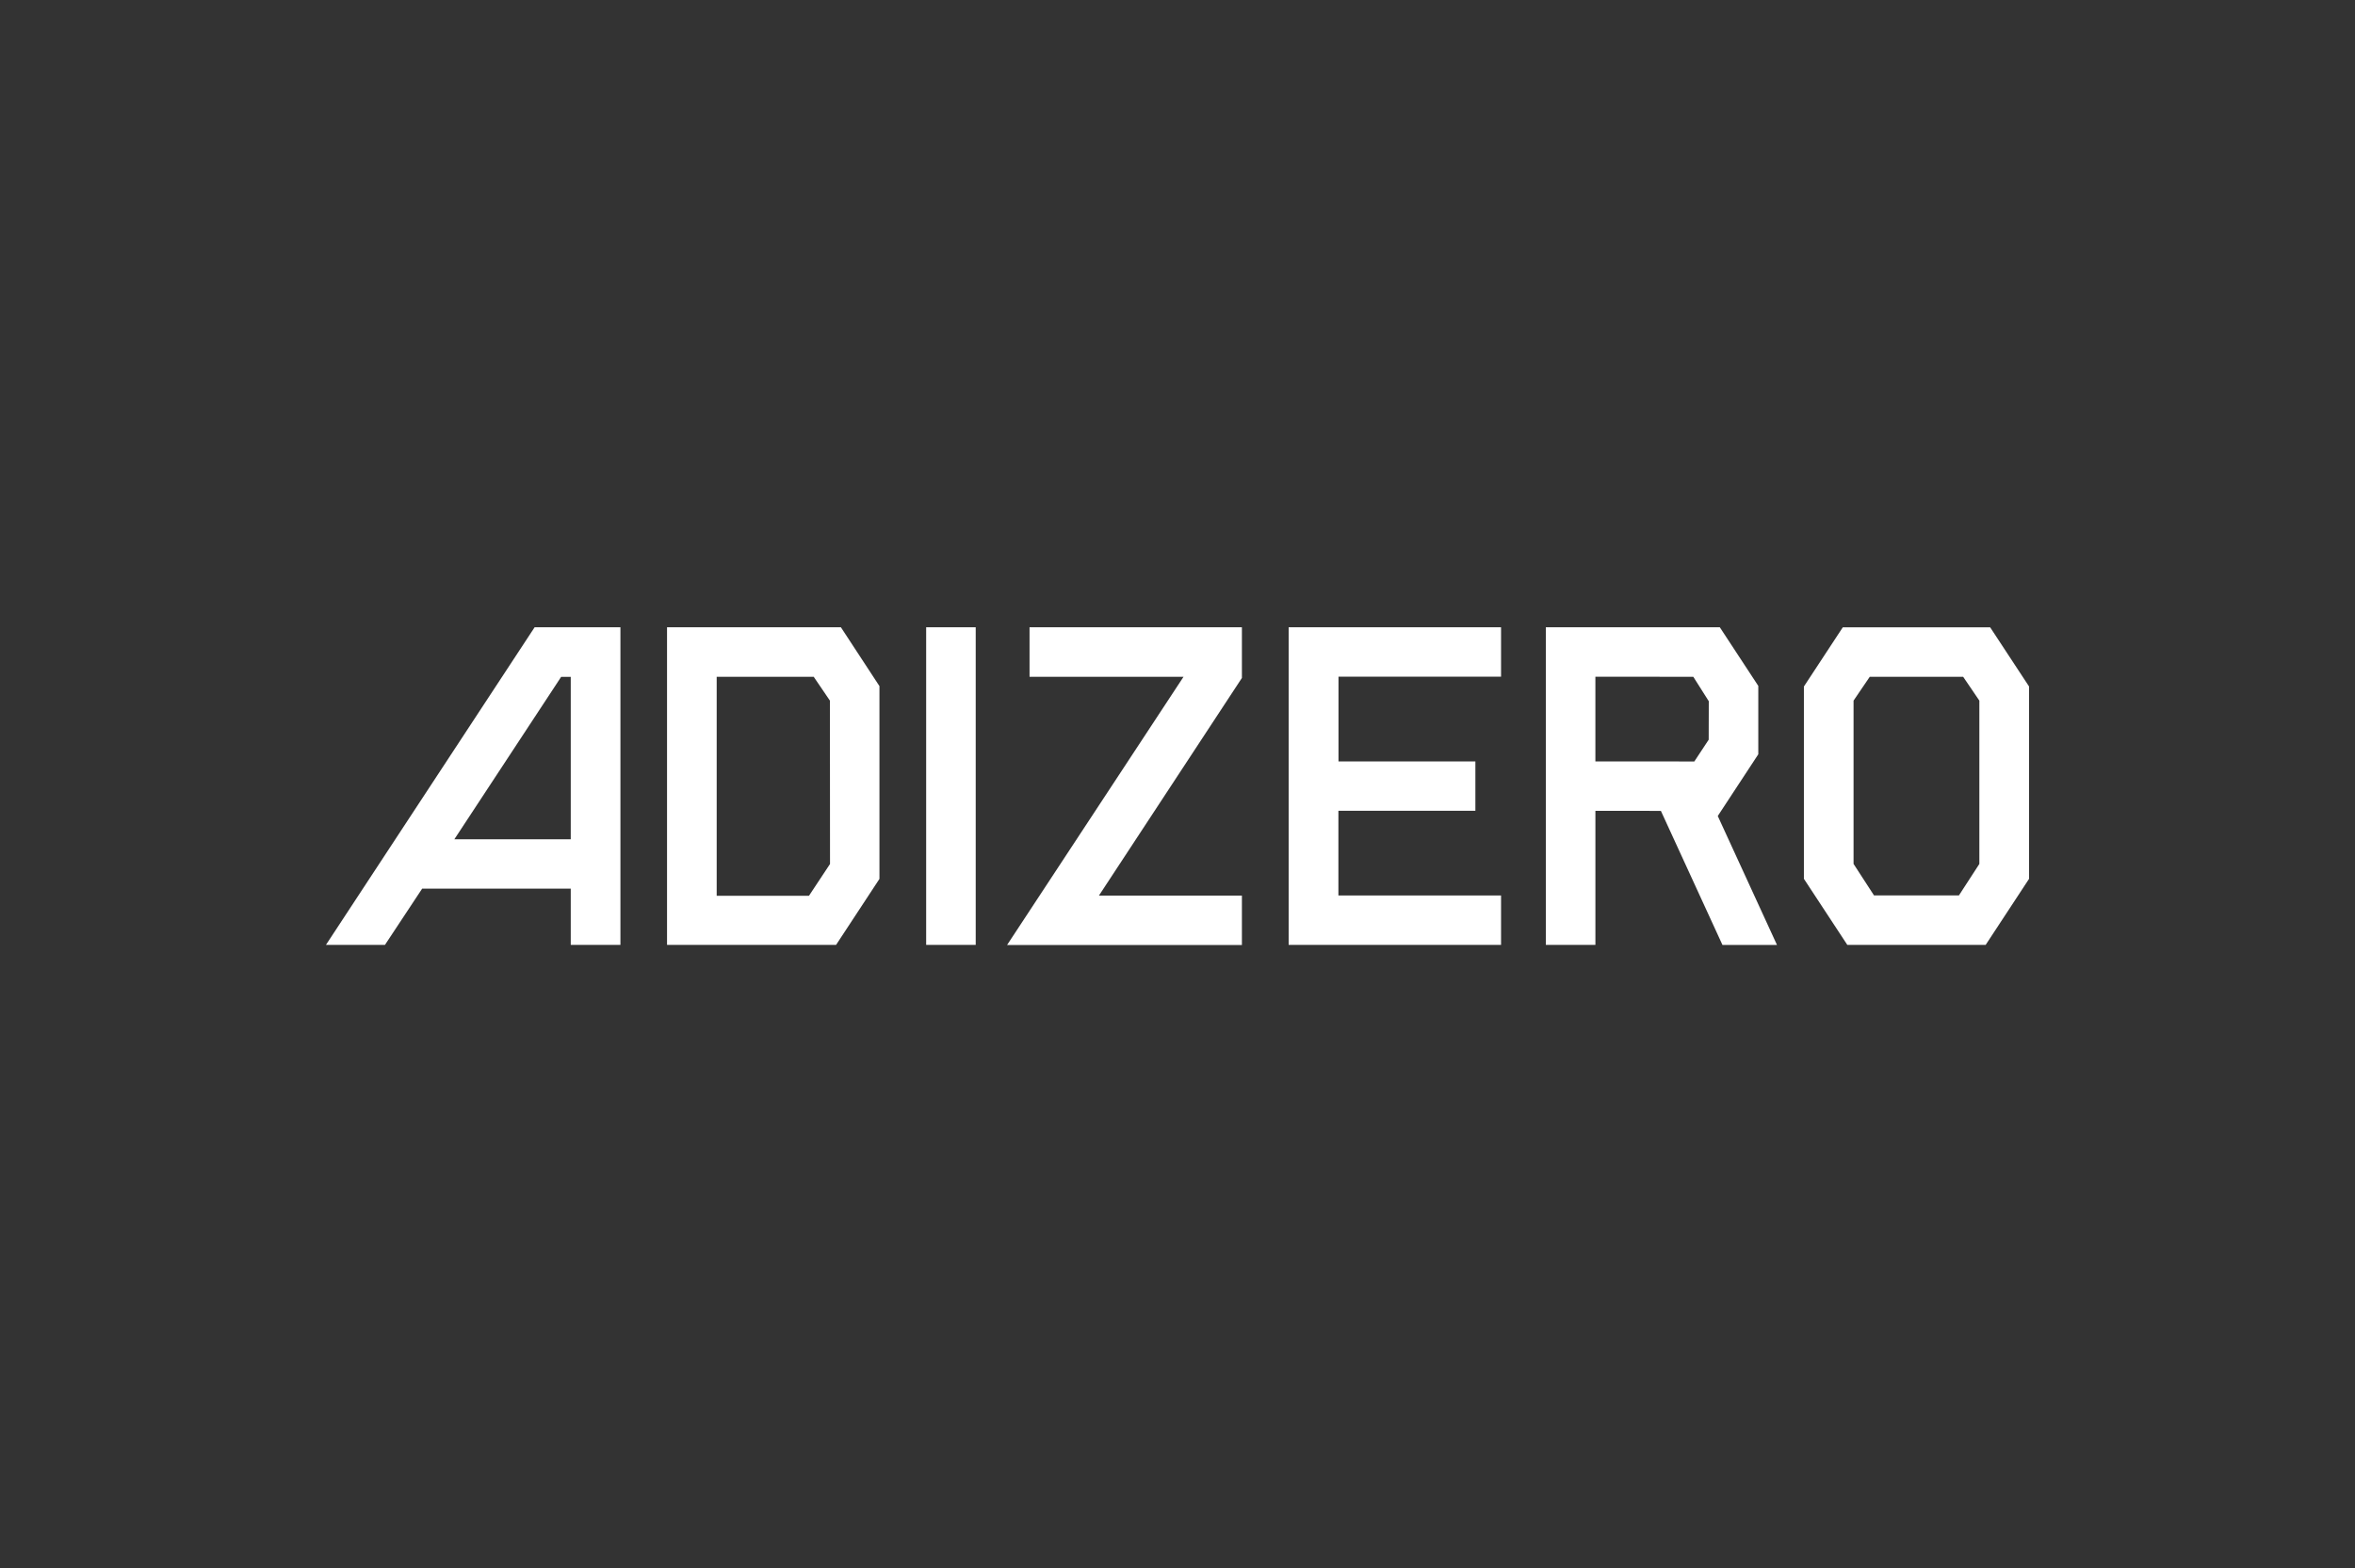 <svg width="578" height="385" viewBox="0 0 578 385" fill="none" xmlns="http://www.w3.org/2000/svg">
<rect x="0" y="0" width="578" height="385" fill="#333333" stroke="none"/>
<g clip-path="url(#clip0_1_45)">
<path d="M316.282 231.971V154H368.411V166.131H328.514V186.926H362.111V199.051H328.491V219.846H368.411V231.971H316.282Z" fill="white"/>
<path d="M175.9 219.922H198.546L203.715 212.112L203.692 172.01L199.718 166.16H175.9V219.916V219.922ZM163.714 231.971V154H206.39L215.849 168.445V215.77L205.207 231.965H163.714V231.971Z" fill="white"/>
<path d="M239.474 154H227.312V231.971H239.474V154Z" fill="white"/>
<path d="M111.51 206.052H140.083V166.166H137.729L111.51 206.052ZM140.083 218.16H103.614L94.482 231.971H80L131.213 154H152.275V231.971H140.083V218.16Z" fill="white"/>
<path d="M247.172 232L290.477 166.16H252.685V154H304.808V166.439L269.713 219.875H304.808V232H247.172Z" fill="white"/>
<path d="M391.57 186.926L415.848 186.943L419.373 181.599L419.397 172.155L415.597 166.154L391.564 166.136V186.926H391.57ZM422.754 231.988L407.642 199.074L391.57 199.056V231.977H379.407V154H422.107L431.547 168.393V185.181L421.6 200.33L436.134 231.988H422.759H422.754Z" fill="white"/>
<path d="M488.455 154.006H452.288L442.742 168.538V215.752L453.395 231.971H487.353L498.006 215.752V168.538L488.455 154.006ZM485.809 212.088L480.791 219.823H459.946L454.928 212.088V172.004L458.902 166.154H481.828L485.803 172.004V212.088H485.809Z" fill="white"/>
</g>
<defs>
<clipPath id="clip0_1_45">
<rect width="418" height="78" fill="white" transform="translate(80 154)"/>
</clipPath>
</defs>
</svg>
